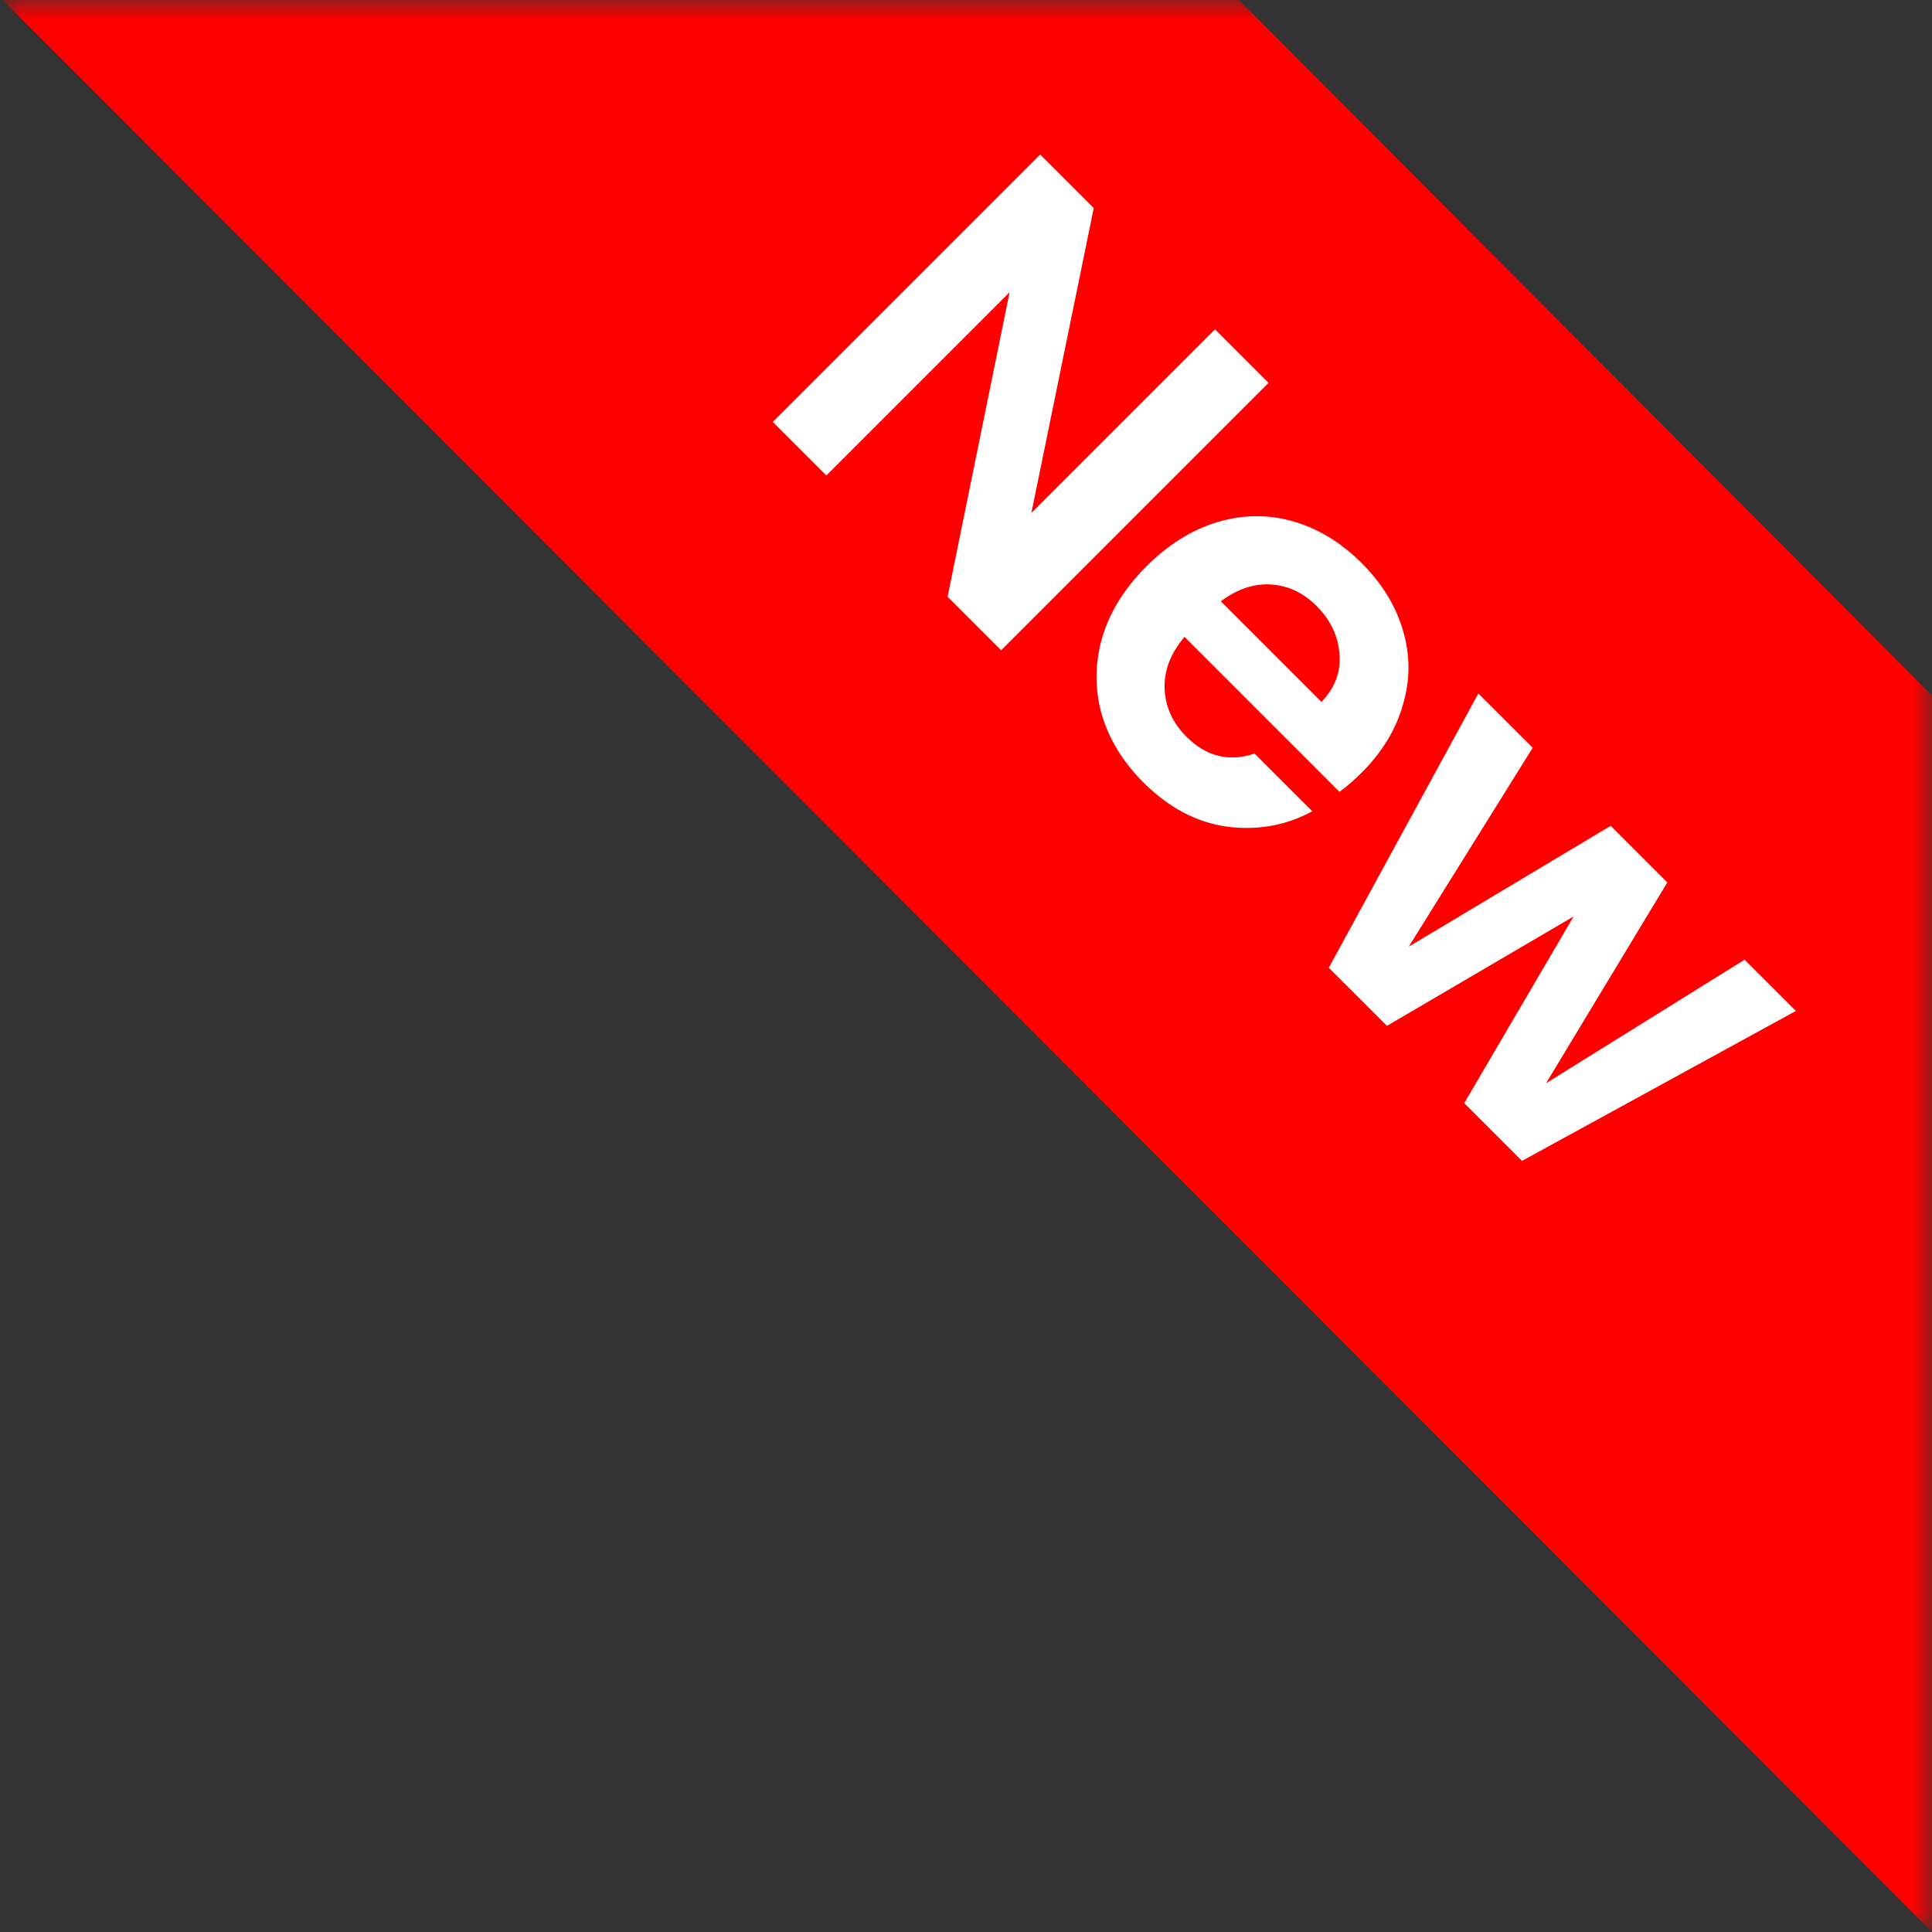 <svg xmlns="http://www.w3.org/2000/svg" fill="none" viewBox="0 0 50 50" height="50" width="50">
<rect x="0" y="0" width="50" height="50" fill="#333333" stroke="none"/>
<mask height="50" width="50" y="0" x="0" maskUnits="userSpaceOnUse" style="mask-type:alpha" id="mask0_118_1784">
<rect fill="#D9D9D9" height="50" width="50"></rect>
</mask>
<g mask="url(#mask0_118_1784)">
<path fill="#FF0000" d="M32 -0.067L50 18L50 50L5.58443e-05 -0.067L32 -0.067Z"></path>
</g>
<path fill="white" d="M46.477 26.163L39.389 30.044L37.894 28.549L40.725 23.718L35.894 26.549L34.389 25.045L38.26 17.947L39.666 19.352L36.458 24.5L41.685 21.372L43.15 22.837L40.012 28.034L45.15 24.837L46.477 26.163Z"></path>
<path fill="white" d="M35.239 19.997C35.041 20.195 34.849 20.36 34.665 20.492L30.655 16.482C30.292 16.911 30.121 17.36 30.14 17.829C30.16 18.297 30.348 18.71 30.705 19.066C31.22 19.581 31.807 19.726 32.467 19.502L33.962 20.997C33.275 21.366 32.536 21.498 31.744 21.392C30.959 21.28 30.239 20.898 29.586 20.244C29.058 19.716 28.698 19.125 28.507 18.472C28.329 17.819 28.335 17.159 28.527 16.492C28.725 15.832 29.104 15.222 29.665 14.661C30.233 14.093 30.847 13.71 31.507 13.512C32.167 13.315 32.82 13.308 33.467 13.493C34.114 13.678 34.708 14.04 35.249 14.582C35.77 15.103 36.123 15.681 36.308 16.314C36.499 16.954 36.499 17.594 36.308 18.235C36.13 18.875 35.773 19.462 35.239 19.997ZM34.199 18.165C34.549 17.802 34.704 17.39 34.665 16.928C34.632 16.459 34.434 16.044 34.071 15.681C33.727 15.337 33.331 15.152 32.883 15.126C32.447 15.1 32.018 15.245 31.596 15.562L34.199 18.165Z"></path>
<path fill="white" d="M25.91 16.83L24.524 15.444L26.128 7.564L21.386 12.306L20 10.92L26.92 4L28.306 5.386L26.692 13.276L31.444 8.524L32.83 9.91L25.91 16.83Z"></path>
</svg>
